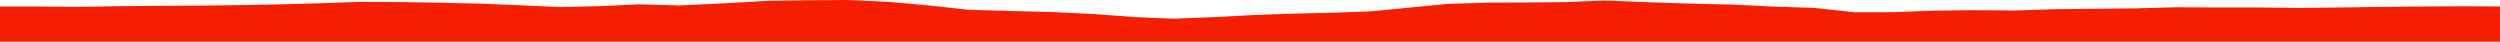 <?xml version="1.0" encoding="iso-8859-1"?>
<!DOCTYPE svg PUBLIC "-//W3C//DTD SVG 1.0//EN"
"http://www.w3.org/TR/2001/
REC-SVG-20010904/DTD/svg10.dtd">

<svg viewBox="0 0 43043.916 717.785" preserveAspectRatio="none" xmlns="http://www.w3.org/2000/svg" xmlns:xlink="http://www.w3.org/1999/xlink">
  <polygon points="0,717.785 0,112.85  693.261,112.85 1372.705,117.529 2051.575,106.583 2714.312,100.746 3398.185,96.978 4103.657,88.469 4793.398,75.84 5478.709,57.077 6158.487,33.279 6870.799,35.672 7577.733,46.943 8289.36,63.306 8963.702,90.963 9642.867,121.694 10324.649,106.105 11005.855,74.699 11701.527,93.621 12523.254,54.393 13214.905,15.192 13895.99,4.443 14593.514,0 15297.436,31.792 15986.549,93.173 16676.617,168.507 17381.837,188.357 18101.622,206.513 18846.629,242.486 19547.677,294.614 20205.481,321.973 20885.937,295.436 21570.267,259.645 22268.709,234.619 22948.019,219.49 23608.536,195.324 24254.543,132.286 24914.595,68.35 25588.967,45.61 26292.932,42.521 26958.853,36.067 27625.111,9.085 28362.596,37.472 29098.317,62.485 29822.438,78.646 30519.209,112.619 31235.575,136.135 31934.483,211.506 32607.877,209.163 33290.881,183.443 33982.05,174.968 34683.905,181.114 35374.91,158.344 36761.639,144.061 37463.131,124.826 38161.815,128.883 38850.798,128.498 39592.057,136.421 40293.997,128.677 40965.179,119.362 41663.854,112.288 42384.851,107.995 43043.916,111.469  43043.916,717.785" style="fill:#f61e00;stroke-width:1" />
</svg>